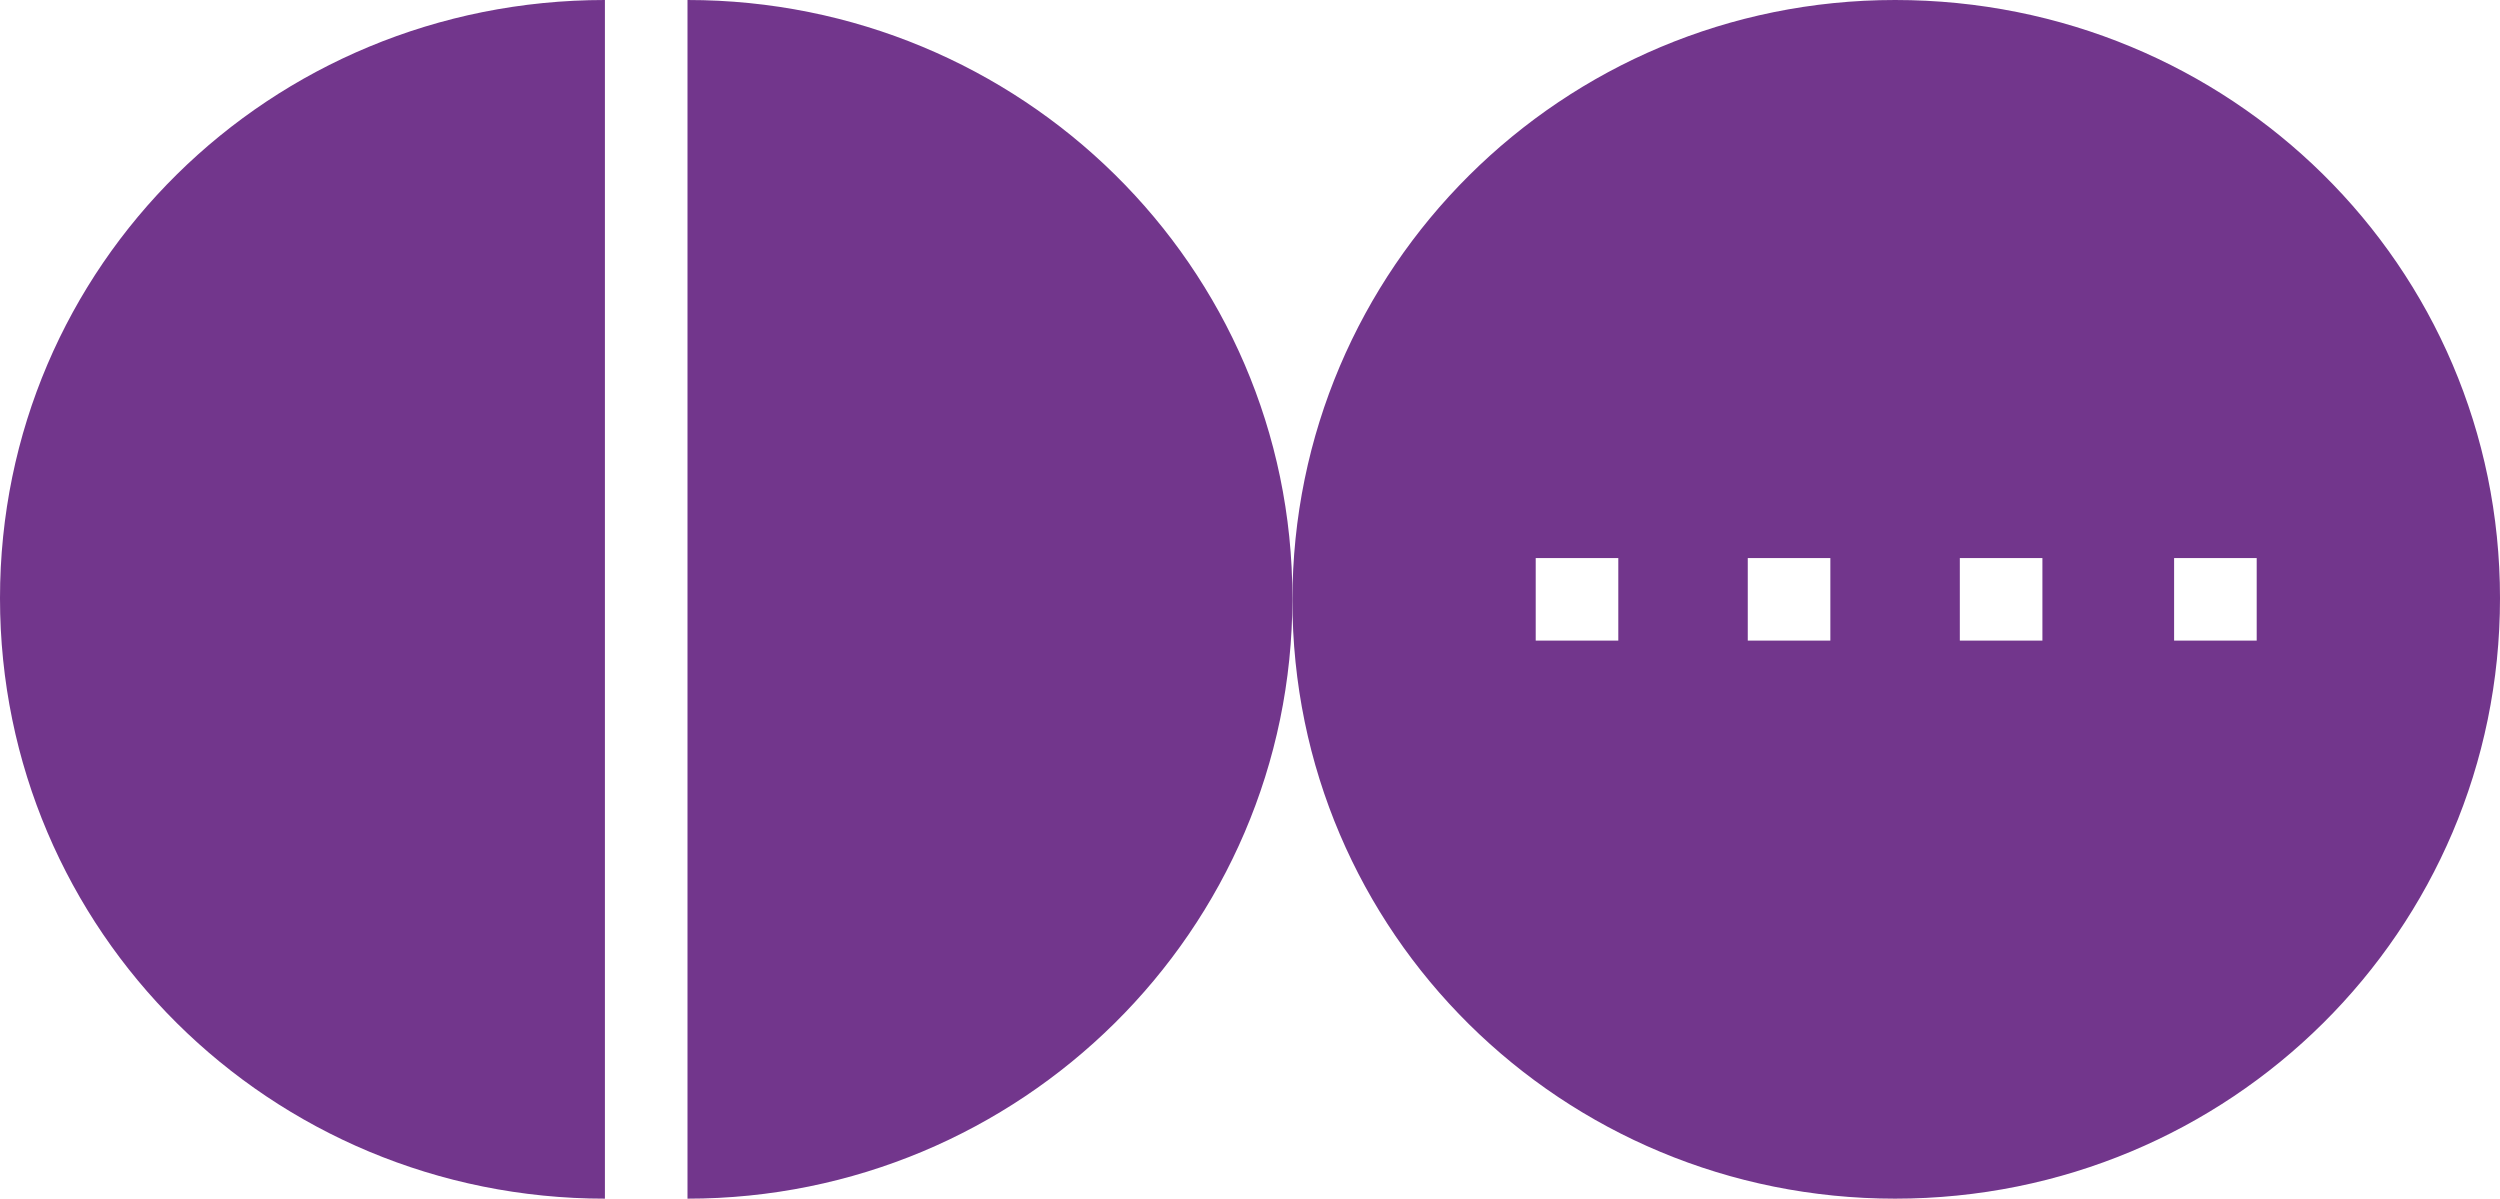<?xml version="1.0" encoding="utf-8"?>
<!-- Generator: Adobe Illustrator 28.3.0, SVG Export Plug-In . SVG Version: 6.00 Build 0)  -->
<svg version="1.1" id="レイヤー_1" xmlns="http://www.w3.org/2000/svg" xmlns:xlink="http://www.w3.org/1999/xlink" x="0px"
	 y="0px" viewBox="0 0 112 53.7" style="enable-background:new 0 0 112 53.7;" xml:space="preserve">
<style type="text/css">
	.st0{fill:#72368C;}
</style>
<g>
	<path class="st0" d="M30.8,53.7c14.9,0,27.1-12,27.1-26.9S45.7,0,30.8,0V53.7z"/>
	<path class="st0" d="M27.1,53.7c-15,0-27.1-12-27.1-26.9S12.1,0,27.1,0V53.7z"/>
	<path class="st0" d="M84.9,0C70,0,57.9,12,57.9,26.9S70,53.7,84.9,53.7c15,0,27.1-12,27.1-26.9S99.9,0,84.9,0z M72.5,28.7h-3.7V25
		h3.7V28.7z M82,28.7h-3.7V25H82V28.7z M91.5,28.7h-3.7V25h3.7V28.7z M101.1,28.7h-3.7V25h3.7V28.7z"/>
</g>
</svg>
